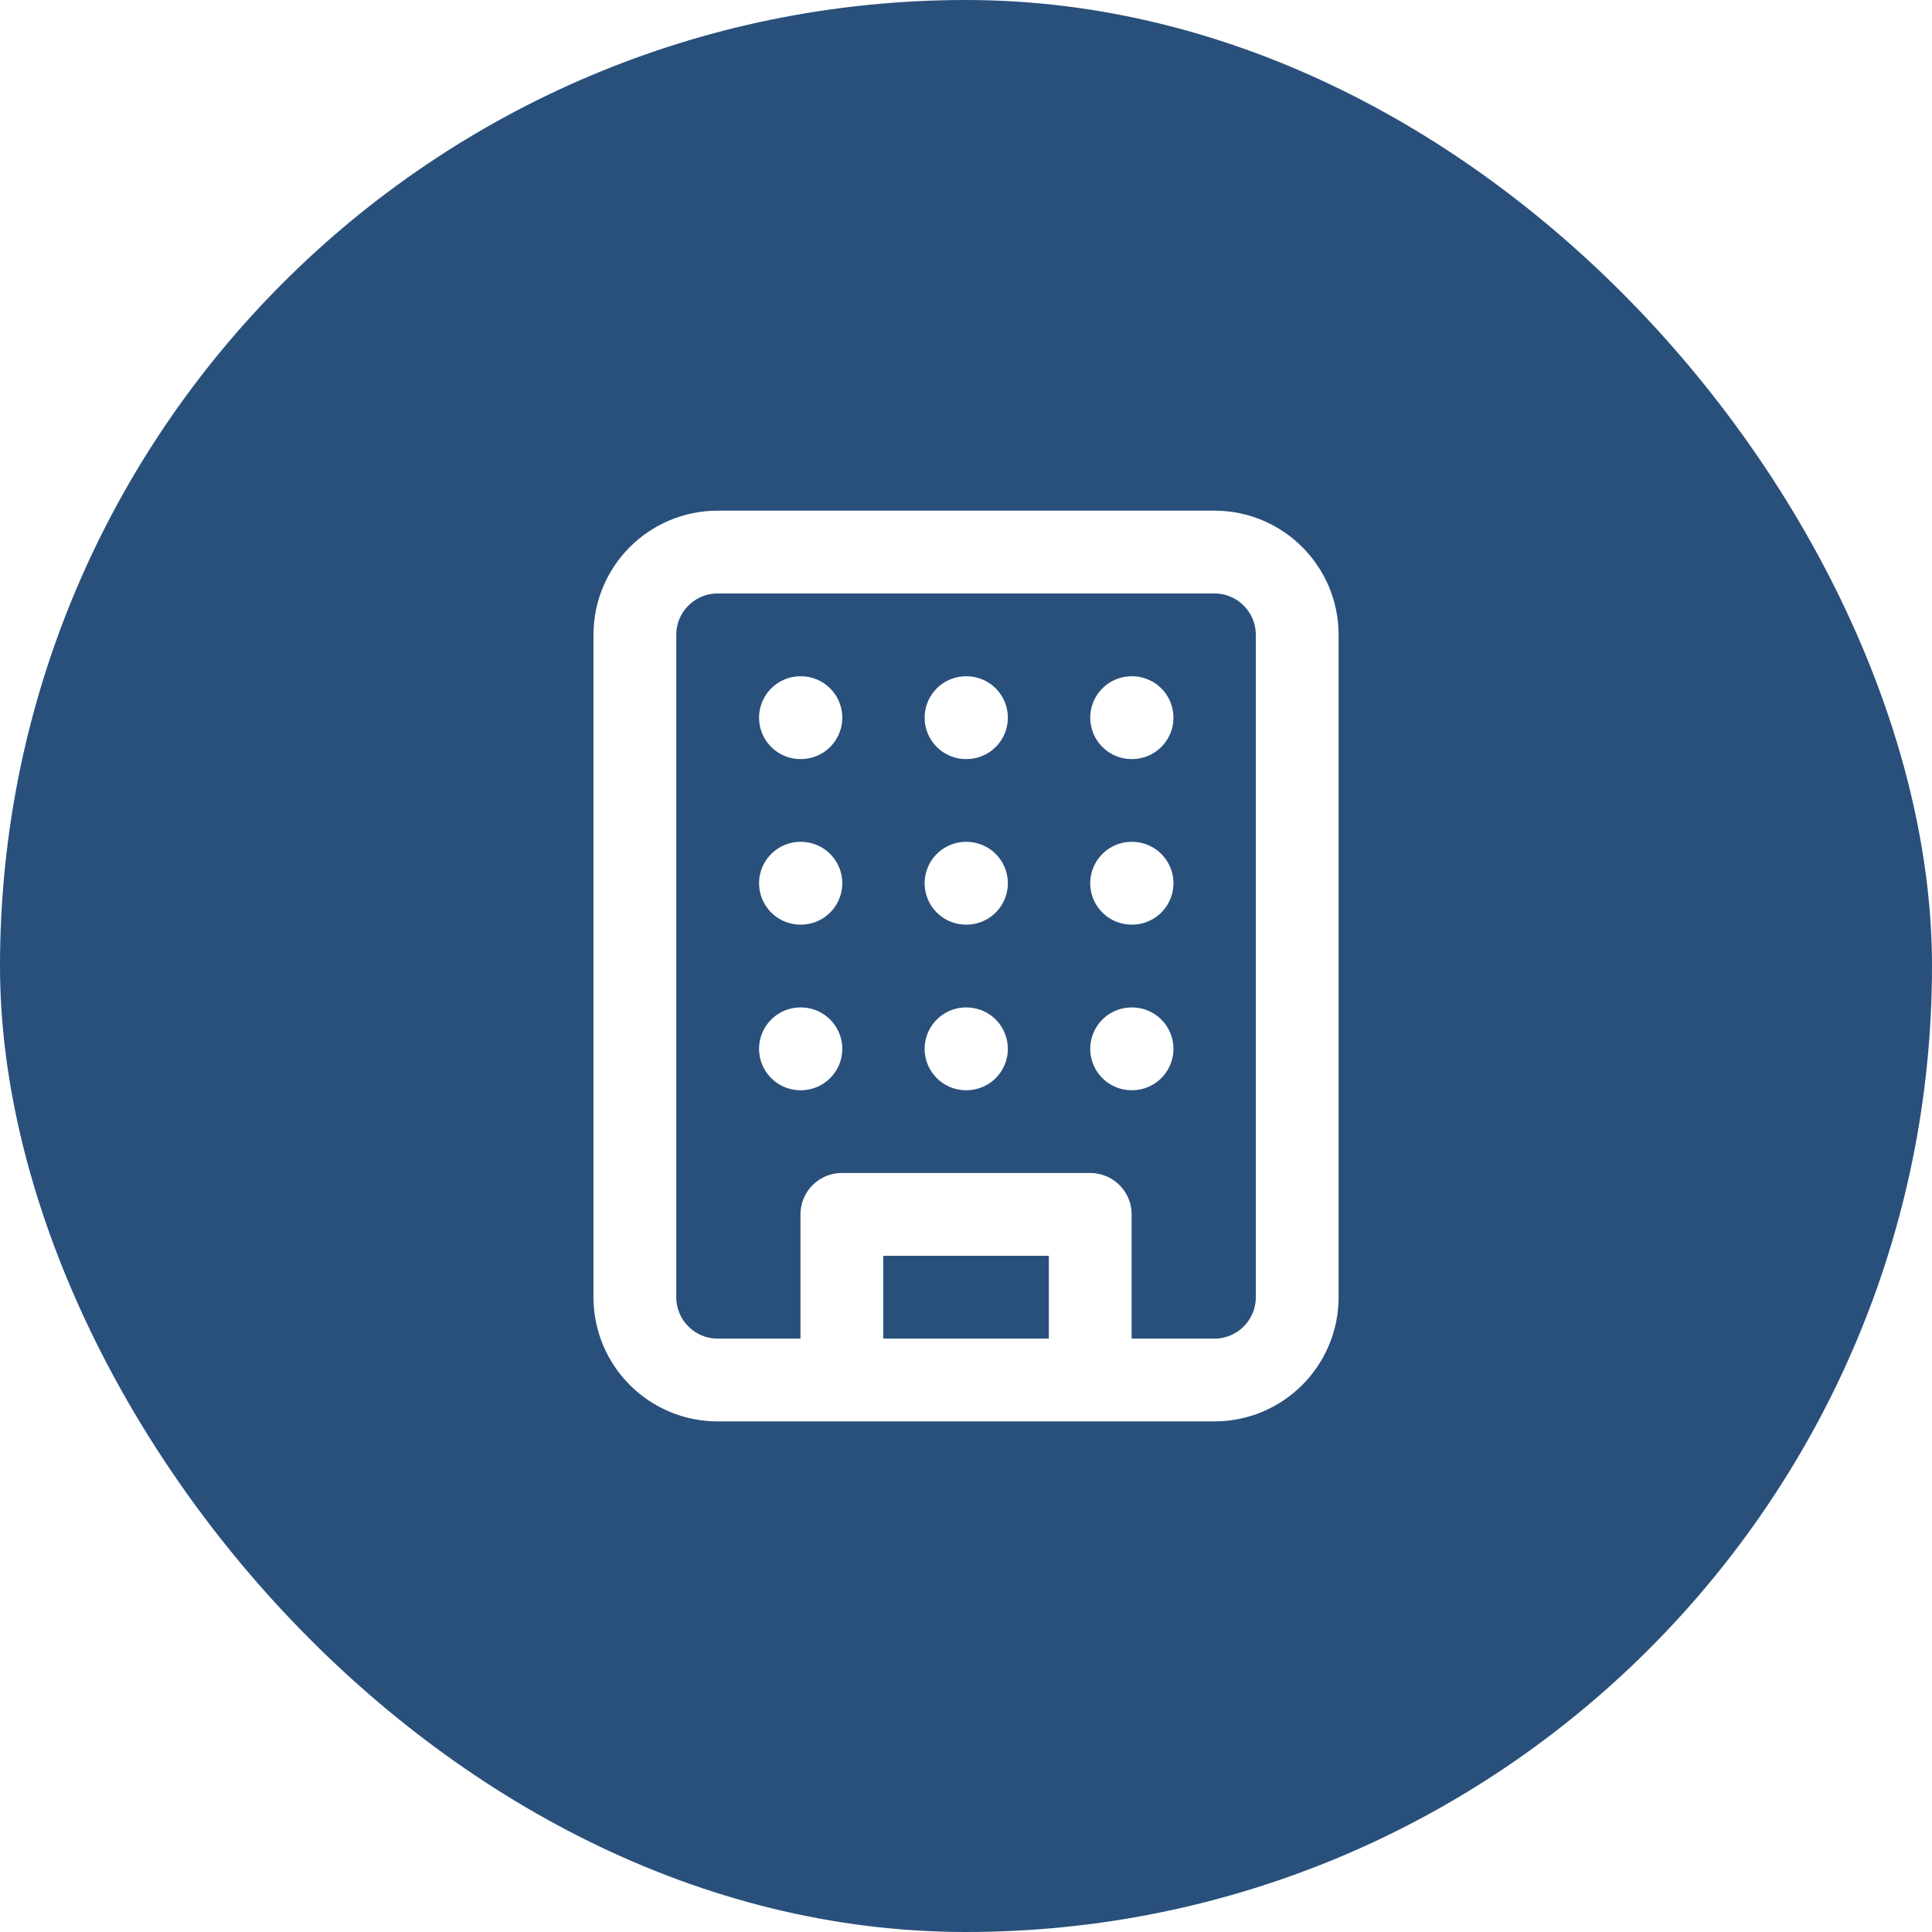 <svg width="56" height="56" viewBox="0 0 56 56" fill="none" xmlns="http://www.w3.org/2000/svg">
<rect width="56" height="56" rx="28" fill="#29507B"/>
<g filter="url(#filter0_d_1309_1136)">
<path d="M24.402 40V35.2H31.601V40M23.202 20.802H23.214M32.801 20.802H32.813M28.001 20.802H28.013M28.001 25.601H28.013M28.001 30.401H28.013M32.801 25.601H32.813M32.801 30.401H32.813M23.202 25.601H23.214M23.202 30.401H23.214M20.802 16.002H35.201C36.526 16.002 37.6 17.076 37.6 18.402V37.6C37.6 38.925 36.526 40 35.201 40H20.802C19.477 40 18.402 38.925 18.402 37.6V18.402C18.402 17.076 19.477 16.002 20.802 16.002Z" stroke="white" stroke-width="2.4" stroke-linecap="round" stroke-linejoin="round" shape-rendering="auto"/>
</g>
<defs>
<filter id="filter0_d_1309_1136" x="11.203" y="8.803" width="33.598" height="38.397" filterUnits="userSpaceOnUse" color-interpolation-filters="sRGB">
<feFlood flood-opacity="0" result="BackgroundImageFix"/>
<feColorMatrix in="SourceAlpha" type="matrix" values="0 0 0 0 0 0 0 0 0 0 0 0 0 0 0 0 0 0 127 0" result="hardAlpha"/>
<feOffset/>
<feGaussianBlur stdDeviation="3"/>
<feComposite in2="hardAlpha" operator="out"/>
<feColorMatrix type="matrix" values="0 0 0 0 0 0 0 0 0 0 0 0 0 0 0 0 0 0 1 0"/>
<feBlend mode="normal" in2="BackgroundImageFix" result="effect1_dropShadow_1309_1136"/>
<feBlend mode="normal" in="SourceGraphic" in2="effect1_dropShadow_1309_1136" result="shape"/>
</filter>
</defs>
</svg>
